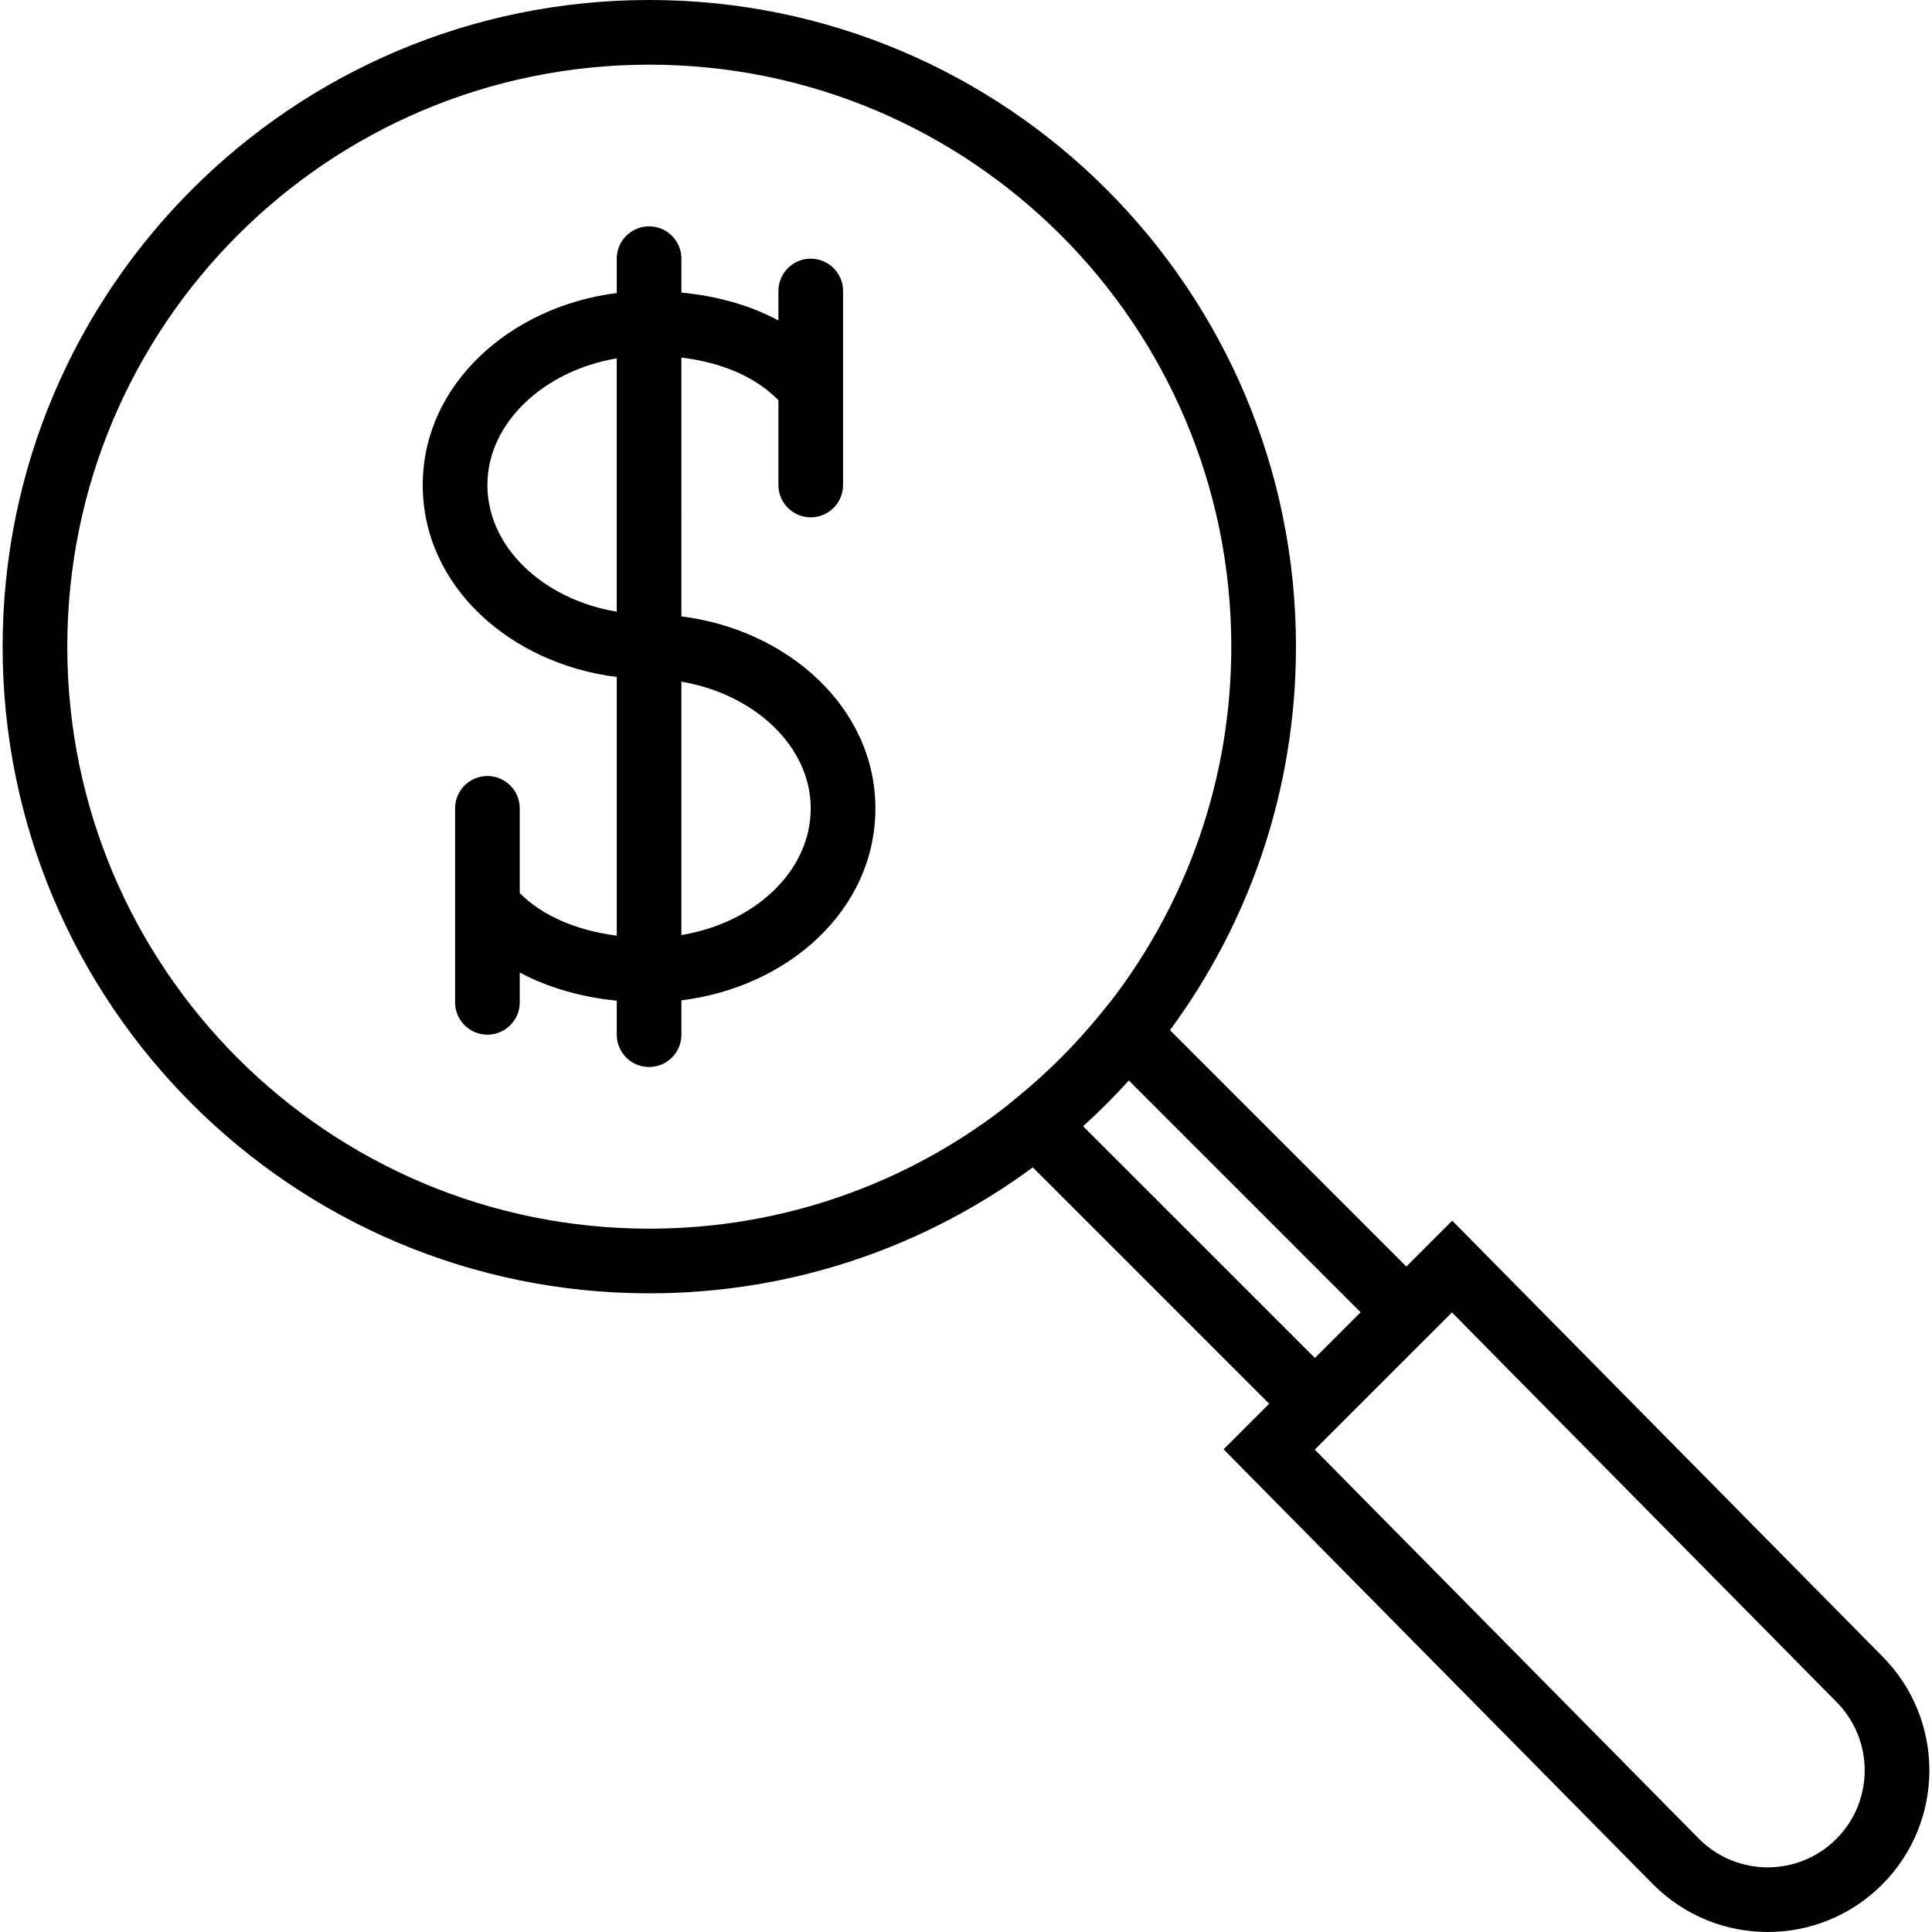 <?xml version="1.0" encoding="iso-8859-1"?>
<!-- Uploaded to: SVG Repo, www.svgrepo.com, Generator: SVG Repo Mixer Tools -->
<svg fill="#000000" height="800px" width="800px" version="1.1" id="Layer_1" xmlns="http://www.w3.org/2000/svg" xmlns:xlink="http://www.w3.org/1999/xlink" 
	 viewBox="0 0 509.887 509.887" xml:space="preserve">
<g>
	<g>
		<g>
			<path d="M496.698,437.055L389.302,328.268l-6.034-6.112l-12.106,12.106l-62.384-62.384
				c20.892-28.318,33.248-63.32,33.248-101.212C342.026,76.408,265.616,0,171.36,0C77.098,0,0.693,76.405,0.693,170.667
				S77.098,341.333,171.36,341.333c37.891,0,72.891-12.355,101.21-33.246l62.388,62.381l-12.03,12.03l113.391,114.859
				c16.7,16.7,43.718,16.7,60.38,0.039C513.36,480.735,513.36,453.717,496.698,437.055z M17.76,170.667
				c0-84.836,68.764-153.6,153.6-153.6c84.831,0,153.6,68.767,153.6,153.6c0,35.067-11.759,67.382-31.538,93.236l-2.664,3.294
				c-6.786,8.392-14.448,16.051-22.875,22.874l-3.201,2.592c-25.869,19.818-58.217,31.604-93.322,31.604
				C86.524,324.267,17.76,255.503,17.76,170.667z M347.024,358.399l-61.175-61.168c4.222-3.821,8.251-7.851,12.073-12.072
				l61.172,61.172l-5.948,5.948L347.024,358.399z M484.63,485.328c-9.997,9.997-26.209,9.997-36.205,0L346.986,382.575
				l18.142-18.142l18.066-18.059l101.398,102.711C494.627,459.12,494.627,475.332,484.63,485.328z"/>
			<path d="M231.031,213.333c0-26.633-23.196-47.147-51.196-50.662V94.369c10.868,1.319,19.725,5.22,25.6,11.261V128
				c0,4.713,3.821,8.533,8.533,8.533c4.713,0,8.533-3.82,8.533-8.533v-25.41c0.001-0.053,0-0.107,0-0.16V76.8
				c0-4.713-3.821-8.533-8.533-8.533c-4.713,0-8.533,3.82-8.533,8.533v7.773c-7.411-3.979-16.09-6.443-25.6-7.357v-8.949
				c0-4.713-3.82-8.533-8.533-8.533s-8.533,3.82-8.533,8.533v9.071c-28.004,3.512-51.204,24.027-51.204,50.663
				c0,26.756,23.145,47.18,51.204,50.667v68.268c-10.693-1.367-19.769-5.325-25.6-11.248v-22.354c0-4.713-3.82-8.533-8.533-8.533
				s-8.533,3.821-8.533,8.533v25.41c-0.001,0.053,0,0.106,0,0.16v25.63c0,4.713,3.82,8.533,8.533,8.533s8.533-3.82,8.533-8.533
				v-7.872c7.47,3.991,16.212,6.493,25.6,7.435v8.971c0,4.713,3.82,8.533,8.533,8.533s8.533-3.821,8.533-8.533v-9.062
				C207.945,260.538,231.031,240.207,231.031,213.333z M128.631,128c0-16.441,14.989-30.208,34.138-33.423v66.855
				C143.567,158.245,128.631,144.546,128.631,128z M179.835,246.773v-66.861c19.144,3.218,34.129,16.983,34.129,33.421
				C213.964,229.983,199.085,243.611,179.835,246.773z"/>
		</g>
	</g>
</g>
</svg>